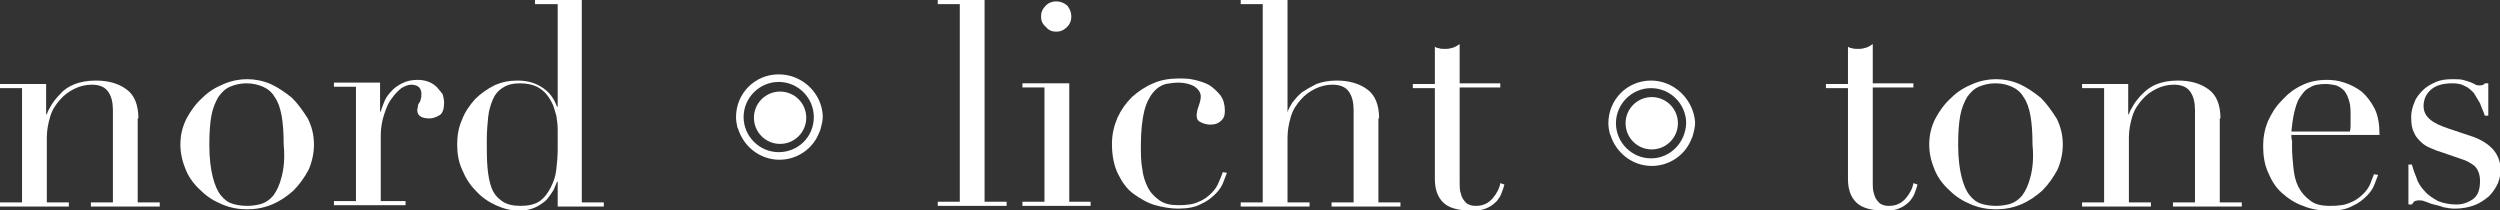<?xml version="1.0" encoding="utf-8"?>
<!-- Generator: Adobe Illustrator 18.0.0, SVG Export Plug-In . SVG Version: 6.00 Build 0)  -->
<!DOCTYPE svg PUBLIC "-//W3C//DTD SVG 1.1//EN" "http://www.w3.org/Graphics/SVG/1.1/DTD/svg11.dtd">
<svg version="1.1" id="Ebene_1" xmlns="http://www.w3.org/2000/svg" xmlns:xlink="http://www.w3.org/1999/xlink" x="0px" y="0px"
	 viewBox="0 0 363.1 30.5" enable-background="new 0 0 363.1 30.5" xml:space="preserve">
<rect x="0" y="0" width="363.1" height="30.5" fill="#333333" stroke="none"/>
<polygon fill="#FFFFFF" points="143,0 136.2,0 136.2,0.6 139.4,0.6 139.4,29.3 136.2,29.3 136.2,29.9 146.2,29.9 146.2,29.3 
	143,29.3 "/>
<path fill="#FFFFFF" d="M84.5,0h-6.8v0.6H81v14.9h-0.1c-0.4-1.1-1-2-2-2.7c-1-0.7-2.2-1.1-3.7-1.1c-1.2,0-2.3,0.2-3.4,0.7
	c-1,0.5-2,1.2-2.8,2c-0.8,0.9-1.5,1.9-1.9,3c-0.5,1.1-0.7,2.3-0.7,3.6c0,1.3,0.2,2.5,0.7,3.6c0.5,1.2,1.1,2.2,2,3.1
	c0.8,0.9,1.8,1.6,2.9,2.1c1.1,0.5,2.2,0.8,3.4,0.8c1,0,1.7-0.2,2.4-0.5c0.6-0.3,1.2-0.7,1.6-1.1c0.4-0.5,0.7-0.9,1-1.4
	c0.2-0.5,0.4-0.9,0.5-1.2H81v3.6h6.7v-0.6h-3.2V0z M80.8,24.6c-0.1,1-0.4,1.8-0.8,2.6c-0.4,0.8-0.9,1.5-1.6,2
	c-0.7,0.5-1.7,0.7-2.8,0.7c-1.1,0-2-0.2-2.7-0.7c-0.7-0.5-1.2-1.1-1.5-1.9c-0.3-0.8-0.5-1.8-0.6-3c-0.1-1.2-0.1-2.4-0.1-3.9
	c0-1.3,0.1-2.4,0.2-3.4c0.1-1,0.4-1.9,0.7-2.6c0.3-0.7,0.8-1.3,1.5-1.7c0.6-0.4,1.4-0.6,2.4-0.6c1,0,1.9,0.2,2.5,0.5
	c0.7,0.4,1.2,0.8,1.6,1.4c0.3,0.4,0.5,0.8,0.7,1.2c0.2,0.5,0.3,1,0.5,1.6c0.1,0.6,0.2,1.3,0.2,2.1c0,0.8,0,1.7,0,2.8
	C81,22.7,80.9,23.7,80.8,24.6z"/>
<path fill="#FFFFFF" d="M63.5,12.7c-0.3-0.3-0.7-0.6-1.2-0.8c-0.5-0.2-1-0.3-1.7-0.3c-0.9,0-1.6,0.2-2.2,0.5
	c-0.6,0.3-1.2,0.7-1.6,1.2c-0.5,0.5-0.8,1-1,1.5c-0.2,0.5-0.4,1-0.5,1.4h-0.1v-4.2h-6.7v0.6h3.2v16.6h-3.2v0.6h10.4v-0.6h-3.6v-9.5
	c0-1.2,0.2-2.2,0.5-3.1c0.3-0.9,0.6-1.7,1.1-2.3c0.4-0.6,0.9-1.1,1.4-1.5c0.5-0.3,1-0.5,1.4-0.5c1,0,1.5,0.5,1.5,1.3
	c0,0.4,0,0.6-0.1,0.8c0,0.2-0.1,0.4-0.2,0.5c-0.1,0.2-0.2,0.3-0.2,0.5c0,0.2-0.1,0.4-0.1,0.6c0,0.8,0.6,1.2,1.8,1.2
	c0.5,0,1-0.2,1.5-0.5c0.4-0.3,0.6-0.9,0.6-1.8c0-0.4-0.1-0.8-0.2-1.2C64.1,13.4,63.8,13.1,63.5,12.7z"/>
<path fill="#FFFFFF" d="M153.4,4.6c0.6,0,1.1-0.2,1.6-0.7c0.4-0.4,0.6-0.9,0.6-1.5s-0.2-1.1-0.6-1.6c-0.5-0.4-1-0.6-1.6-0.6
	s-1.1,0.2-1.5,0.6c-0.5,0.5-0.7,1-0.7,1.6s0.2,1.1,0.7,1.5C152.3,4.4,152.8,4.6,153.4,4.6z"/>
<path fill="#FFFFFF" d="M42.4,14.2c-1-0.8-2-1.5-3.1-2c-1.2-0.5-2.3-0.7-3.4-0.7s-2.2,0.2-3.4,0.7c-1.2,0.5-2.2,1.1-3.1,2
	c-1,0.9-1.7,1.9-2.3,3c-0.6,1.2-0.9,2.4-0.9,3.8c0,1.3,0.3,2.5,0.8,3.7c0.5,1.2,1.3,2.2,2.2,3c0.9,0.9,1.9,1.5,3.1,2
	c1.2,0.5,2.4,0.7,3.6,0.7s2.4-0.2,3.6-0.7c1.2-0.5,2.2-1.2,3.1-2c0.9-0.9,1.6-1.9,2.2-3c0.5-1.1,0.8-2.4,0.8-3.7
	c0-1.4-0.3-2.6-0.9-3.8C44,16.1,43.3,15.1,42.4,14.2z M40.9,25.7c-0.3,1.2-0.7,2-1.2,2.7c-0.5,0.6-1.1,1-1.7,1.2
	c-0.7,0.2-1.4,0.3-2.1,0.3s-1.5-0.1-2.1-0.3c-0.7-0.2-1.2-0.6-1.7-1.2c-0.5-0.6-0.9-1.5-1.2-2.7c-0.3-1.2-0.5-2.7-0.5-4.7
	c0-1.7,0.1-3.1,0.3-4.2c0.2-1.1,0.6-2,1-2.7c0.5-0.7,1-1.2,1.7-1.5c0.7-0.3,1.5-0.5,2.4-0.5s1.7,0.2,2.4,0.5
	c0.7,0.3,1.3,0.8,1.7,1.5c0.5,0.7,0.8,1.6,1,2.7c0.2,1.1,0.3,2.5,0.3,4.2C41.4,23,41.2,24.6,40.9,25.7z"/>
<path fill="#FFFFFF" d="M20.1,17.2c0-2-0.6-3.4-1.7-4.2c-1.2-0.9-2.7-1.3-4.5-1.3c-1.2,0-2.2,0.2-3,0.5S9.3,13,8.8,13.6
	c-0.5,0.5-1,1.1-1.3,1.6c-0.3,0.5-0.6,1-0.7,1.4H6.7v-4.4H0v0.6h3.2v16.6H0v0.6h10v-0.6H6.8V20c0-1.1,0.2-2.1,0.5-3.1
	c0.3-1,0.8-1.7,1.4-2.4c0.6-0.7,1.3-1.2,2.1-1.6c0.8-0.4,1.7-0.6,2.5-0.6c1.1,0,1.9,0.3,2.4,1c0.5,0.7,0.7,1.6,0.7,2.7v13.4h-3.2
	v0.6h10v-0.6h-3.2V17.2z"/>
<path fill="#FFFFFF" d="M322.5,17.2c0-2-0.6-3.4-1.7-4.2c-1.2-0.9-2.7-1.3-4.5-1.3c-1.2,0-2.2,0.2-3,0.5s-1.5,0.8-2.1,1.4
	c-0.5,0.5-1,1.1-1.3,1.6c-0.3,0.5-0.6,1-0.7,1.4h-0.1v-4.4h-6.7v0.6h3.2v16.6h-3.2v0.6h10v-0.6h-3.2V20c0-1.1,0.2-2.1,0.5-3.1
	c0.3-1,0.8-1.7,1.4-2.4c0.6-0.7,1.3-1.2,2.1-1.6c0.8-0.4,1.7-0.6,2.5-0.6c1.1,0,1.9,0.3,2.4,1c0.5,0.7,0.7,1.6,0.7,2.7v13.4h-3.2
	v0.6h10v-0.6h-3.2V17.2z"/>
<polygon fill="#FFFFFF" points="155.3,12.1 148.5,12.1 148.5,12.7 151.7,12.7 151.7,29.3 148.5,29.3 148.5,29.9 158.4,29.9 
	158.4,29.3 155.3,29.3 "/>
<path fill="#FFFFFF" d="M332.8,19.6h12.8c0-1.5-0.2-2.8-0.7-3.8c-0.5-1-1.2-1.9-1.9-2.5c-0.8-0.6-1.6-1-2.5-1.3
	c-0.9-0.3-1.7-0.4-2.5-0.4c-1.3,0-2.5,0.2-3.7,0.8c-1.1,0.5-2.1,1.3-2.9,2.2c-0.9,0.9-1.5,1.9-2,3c-0.5,1.2-0.7,2.4-0.7,3.6
	c0,1.4,0.2,2.7,0.7,3.8c0.5,1.2,1.1,2.2,2,3c0.9,0.8,1.9,1.5,3.1,1.9c1.2,0.5,2.4,0.7,3.8,0.7c1.4,0,2.5-0.2,3.4-0.7
	c0.9-0.4,1.5-0.9,2.1-1.5c0.5-0.5,0.9-1.1,1.1-1.7c0.2-0.5,0.4-1,0.5-1.3l-0.6-0.1c-0.1,0.3-0.3,0.7-0.5,1.3c-0.2,0.5-0.5,1-1,1.5
	c-0.5,0.5-1.1,1-1.9,1.3c-0.8,0.4-1.8,0.5-3,0.5c-1.2,0-2.2-0.2-2.9-0.8c-0.7-0.5-1.3-1.2-1.7-2c-0.4-0.8-0.6-1.7-0.7-2.7
	c-0.1-1-0.2-2-0.2-2.9c0-0.5,0-0.8,0-1.1C332.8,20.2,332.8,19.9,332.8,19.6z M333.2,16.4c0.2-0.8,0.4-1.6,0.8-2.2
	c0.4-0.6,0.8-1.2,1.5-1.5c0.6-0.4,1.4-0.5,2.3-0.5c0.5,0,1,0.1,1.5,0.2c0.5,0.2,0.8,0.4,1.2,0.8c0.3,0.4,0.5,0.8,0.7,1.5
	c0.2,0.6,0.2,1.4,0.2,2.3c0,0.4,0,0.7,0,1c0,0.3,0,0.7-0.1,1.1h-8.5C332.9,18.1,333,17.3,333.2,16.4z"/>
<path fill="#FFFFFF" d="M276.8,28.8c-0.6,0.7-1.4,1.1-2.4,1.1c-0.3,0-0.5,0-0.8-0.1c-0.3-0.1-0.6-0.2-0.8-0.5
	c-0.2-0.2-0.5-0.6-0.6-1.1c-0.2-0.5-0.2-1.1-0.2-1.9V12.7h5.9v-0.6h-5.9V6.4c-0.3,0.2-0.6,0.4-0.9,0.5c-0.3,0.1-0.7,0.2-1.1,0.2
	c-0.5,0-0.8,0-1-0.1c-0.2,0-0.4-0.1-0.6-0.2v5.4h-3.2v0.6h3.2v13.2c0,1.5,0.4,2.6,1.2,3.4c0.8,0.8,2.2,1.2,4.3,1.2
	c0.8,0,1.5-0.1,2.1-0.4c0.5-0.2,1-0.6,1.4-1c0.3-0.4,0.6-0.8,0.7-1.2c0.2-0.5,0.3-0.8,0.4-1.2l-0.6-0.2
	C277.8,27.3,277.4,28.1,276.8,28.8z"/>
<path fill="#FFFFFF" d="M361.9,21.5c-0.8-0.8-1.9-1.4-3.2-1.8l-3-1c-1.2-0.4-2.1-0.8-2.7-1.3c-0.6-0.5-1-1.1-1-2
	c0-1,0.4-1.8,1.1-2.4c0.7-0.6,1.7-0.9,3.1-0.9c0.7,0,1.3,0.1,1.8,0.4c0.5,0.2,0.9,0.6,1.3,1c0.3,0.5,0.6,1,0.9,1.5
	c0.2,0.6,0.5,1.2,0.7,1.8h0.5v-4.7h-0.5c-0.1,0.2-0.4,0.3-0.7,0.3c-0.3,0-0.6,0-0.8-0.2c-0.2-0.1-0.5-0.2-0.7-0.3
	c-0.3-0.1-0.6-0.2-1-0.3c-0.4-0.1-0.9-0.1-1.5-0.1c-0.9,0-1.7,0.1-2.4,0.4c-0.7,0.3-1.4,0.7-1.9,1.2c-0.5,0.5-1,1.1-1.2,1.7
	c-0.3,0.7-0.5,1.4-0.5,2.2c0,0.9,0.1,1.7,0.4,2.2c0.2,0.6,0.6,1,1,1.4c0.4,0.4,0.9,0.7,1.4,0.9c0.5,0.2,0.9,0.4,1.3,0.5l3.2,1.1
	c0.7,0.2,1.4,0.6,1.9,1c0.5,0.5,0.8,1.2,0.8,2.2c0,1.2-0.3,2.1-1,2.6c-0.7,0.5-1.5,0.8-2.4,0.8c-1,0-2-0.2-2.7-0.5
	c-0.7-0.4-1.4-0.8-1.9-1.4c-0.5-0.5-1-1.2-1.2-1.9c-0.3-0.7-0.5-1.3-0.7-2h-0.5v5.8h0.5c0.1-0.1,0.2-0.3,0.3-0.4
	c0.1-0.1,0.4-0.2,0.7-0.2c0.3,0,0.6,0,1,0.2c0.4,0.1,0.7,0.3,1.2,0.4c0.4,0.1,0.9,0.2,1.4,0.4c0.5,0.1,1,0.2,1.7,0.2
	c1,0,2-0.2,2.8-0.5c0.8-0.3,1.5-0.8,2.1-1.3c0.5-0.5,1-1.2,1.3-1.9c0.3-0.7,0.4-1.5,0.4-2.2C363.1,23.3,362.7,22.3,361.9,21.5z"/>
<path fill="#FFFFFF" d="M296.4,14.2c-1-0.8-2-1.5-3.1-2c-1.2-0.5-2.3-0.7-3.4-0.7c-1.1,0-2.2,0.2-3.4,0.7c-1.2,0.5-2.2,1.1-3.1,2
	c-1,0.9-1.7,1.9-2.3,3c-0.6,1.2-0.9,2.4-0.9,3.8c0,1.3,0.3,2.5,0.8,3.7c0.5,1.2,1.3,2.2,2.2,3c0.9,0.9,1.9,1.5,3.1,2
	c1.2,0.5,2.4,0.7,3.6,0.7c1.2,0,2.4-0.2,3.6-0.7c1.2-0.5,2.2-1.2,3.1-2c0.9-0.9,1.6-1.9,2.2-3c0.5-1.1,0.8-2.4,0.8-3.7
	c0-1.4-0.3-2.6-0.9-3.8C298,16.1,297.3,15.1,296.4,14.2z M294.9,25.7c-0.3,1.2-0.7,2-1.2,2.7c-0.5,0.6-1.1,1-1.7,1.2
	c-0.7,0.2-1.4,0.3-2.1,0.3c-0.7,0-1.5-0.1-2.1-0.3c-0.7-0.2-1.2-0.6-1.7-1.2c-0.5-0.6-0.9-1.5-1.2-2.7c-0.3-1.2-0.5-2.7-0.5-4.7
	c0-1.7,0.1-3.1,0.3-4.2c0.2-1.1,0.6-2,1-2.7c0.5-0.7,1-1.2,1.7-1.5c0.7-0.3,1.5-0.5,2.4-0.5c1,0,1.7,0.2,2.4,0.5
	c0.7,0.3,1.3,0.8,1.7,1.5c0.5,0.7,0.8,1.6,1,2.7c0.2,1.1,0.3,2.5,0.3,4.2C295.4,23,295.2,24.6,294.9,25.7z"/>
<path fill="#FFFFFF" d="M177,26.5c-0.2,0.5-0.5,1-1,1.5c-0.5,0.5-1.1,1-1.9,1.3c-0.8,0.4-1.8,0.5-3,0.5c-1.1,0-2-0.2-2.7-0.7
	c-0.7-0.5-1.3-1.1-1.7-1.9c-0.4-0.8-0.7-1.7-0.8-2.7c-0.2-1-0.2-2.2-0.2-3.4c0-2.1,0.2-3.8,0.5-5c0.3-1.2,0.8-2.1,1.3-2.7
	c0.5-0.6,1.1-1,1.8-1.2c0.6-0.1,1.2-0.2,1.9-0.2c0.8,0,1.6,0.2,2.2,0.5c0.6,0.4,1,0.9,1,1.5c0,0.4-0.1,0.8-0.3,1.4
	c-0.2,0.5-0.3,1-0.3,1.4c0,0.5,0.2,0.8,0.7,1c0.4,0.2,0.9,0.3,1.3,0.3c0.7,0,1.2-0.2,1.6-0.6c0.4-0.4,0.5-0.8,0.5-1.4
	c0-0.9-0.2-1.6-0.6-2.2c-0.5-0.6-1-1.1-1.6-1.5c-0.7-0.4-1.4-0.6-2.2-0.8c-0.8-0.2-1.6-0.2-2.3-0.2c-1.3,0-2.6,0.2-3.7,0.7
	c-1.2,0.5-2.2,1.2-3.1,2c-0.9,0.9-1.6,1.9-2.1,3c-0.5,1.2-0.8,2.4-0.8,3.8c0,1.7,0.3,3.2,0.9,4.4c0.6,1.2,1.3,2.2,2.3,2.9
	c1,0.7,2,1.3,3.1,1.6c1.1,0.3,2.2,0.5,3.3,0.5c1.4,0,2.5-0.2,3.4-0.7c0.9-0.4,1.5-0.9,2.1-1.5c0.5-0.5,0.9-1.1,1.1-1.7
	c0.2-0.5,0.4-1,0.5-1.3l-0.6-0.1C177.4,25.6,177.2,26,177,26.5z"/>
<path fill="#FFFFFF" d="M200.3,17.2c0-2-0.6-3.4-1.7-4.2c-1.2-0.9-2.7-1.3-4.5-1.3c-1.1,0-2.1,0.2-2.9,0.5c-0.8,0.4-1.5,0.8-2.1,1.2
	c-0.6,0.5-1,1-1.4,1.5c-0.3,0.5-0.6,1-0.7,1.4H187V0h-6.8v0.6h3.2v28.8h-3.2v0.6h10v-0.6H187V20c0-1.1,0.2-2.1,0.5-3.1
	c0.3-1,0.8-1.7,1.4-2.4c0.6-0.7,1.3-1.2,2.1-1.6c0.8-0.4,1.7-0.6,2.5-0.6c1.1,0,1.9,0.3,2.4,1c0.5,0.7,0.7,1.6,0.7,2.7v13.4h-3.2
	v0.6h10v-0.6h-3.2V17.2z"/>
<path fill="#FFFFFF" d="M216.8,28.8c-0.6,0.7-1.4,1.1-2.4,1.1c-0.3,0-0.5,0-0.8-0.1c-0.3-0.1-0.6-0.2-0.8-0.5
	c-0.2-0.2-0.5-0.6-0.6-1.1c-0.2-0.5-0.2-1.1-0.2-1.9V12.7h5.9v-0.6H212V6.4c-0.3,0.2-0.6,0.4-0.9,0.5c-0.3,0.1-0.7,0.2-1.1,0.2
	c-0.5,0-0.8,0-1-0.1c-0.2,0-0.4-0.1-0.6-0.2v5.4h-3.2v0.6h3.2v13.2c0,1.5,0.4,2.6,1.2,3.4c0.8,0.8,2.2,1.2,4.3,1.2
	c0.8,0,1.5-0.1,2.1-0.4c0.5-0.2,1-0.6,1.4-1c0.3-0.4,0.6-0.8,0.7-1.2c0.2-0.5,0.3-0.8,0.4-1.2l-0.6-0.2
	C217.8,27.3,217.4,28.1,216.8,28.8z"/>
<g>
	<path fill="#FFFFFF" d="M113.1,10.8c-3.5,0-6.2,2.8-6.2,6.2c0,0.5,0.1,1.1,0.2,1.5l0.1,0.2c0.8,2.6,3.2,4.5,6,4.5
		c2.6,0,4.9-1.6,5.8-4l0.1-0.2c0.2-0.7,0.4-1.4,0.4-2.1C119.4,13.6,116.6,10.8,113.1,10.8z M113.1,22.1c-2.8,0-5.1-2.3-5.1-5.1
		c0-2.8,2.3-5.1,5.1-5.1c2.8,0,5.1,2.3,5.1,5.1C118.2,19.9,115.9,22.1,113.1,22.1z"/>
	<path fill="#FFFFFF" d="M117.1,17.1c0,2.1-1.7,3.8-3.8,3.8c-2.1,0-3.8-1.7-3.8-3.8c0-2.1,1.7-3.8,3.8-3.8
		C115.4,13.3,117.1,15,117.1,17.1"/>
</g>
<g>
	<path fill="#FFFFFF" d="M239.8,11.7c-3.5,0-6.2,2.8-6.2,6.2c0,0.5,0.1,1.1,0.2,1.5l0.1,0.2c0.8,2.6,3.2,4.5,6,4.5
		c2.6,0,4.9-1.6,5.8-4l0.1-0.2c0.2-0.7,0.4-1.4,0.4-2.1C246,14.5,243.2,11.7,239.8,11.7z M239.8,23c-2.8,0-5.1-2.3-5.1-5.1
		c0-2.8,2.3-5.1,5.1-5.1c2.8,0,5.1,2.3,5.1,5.1C244.8,20.7,242.6,23,239.8,23z"/>
	<path fill="#FFFFFF" d="M243.7,17.9c0,2.1-1.7,3.8-3.8,3.8c-2.1,0-3.8-1.7-3.8-3.8c0-2.1,1.7-3.8,3.8-3.8
		C242,14.1,243.7,15.8,243.7,17.9"/>
</g>
</svg>
